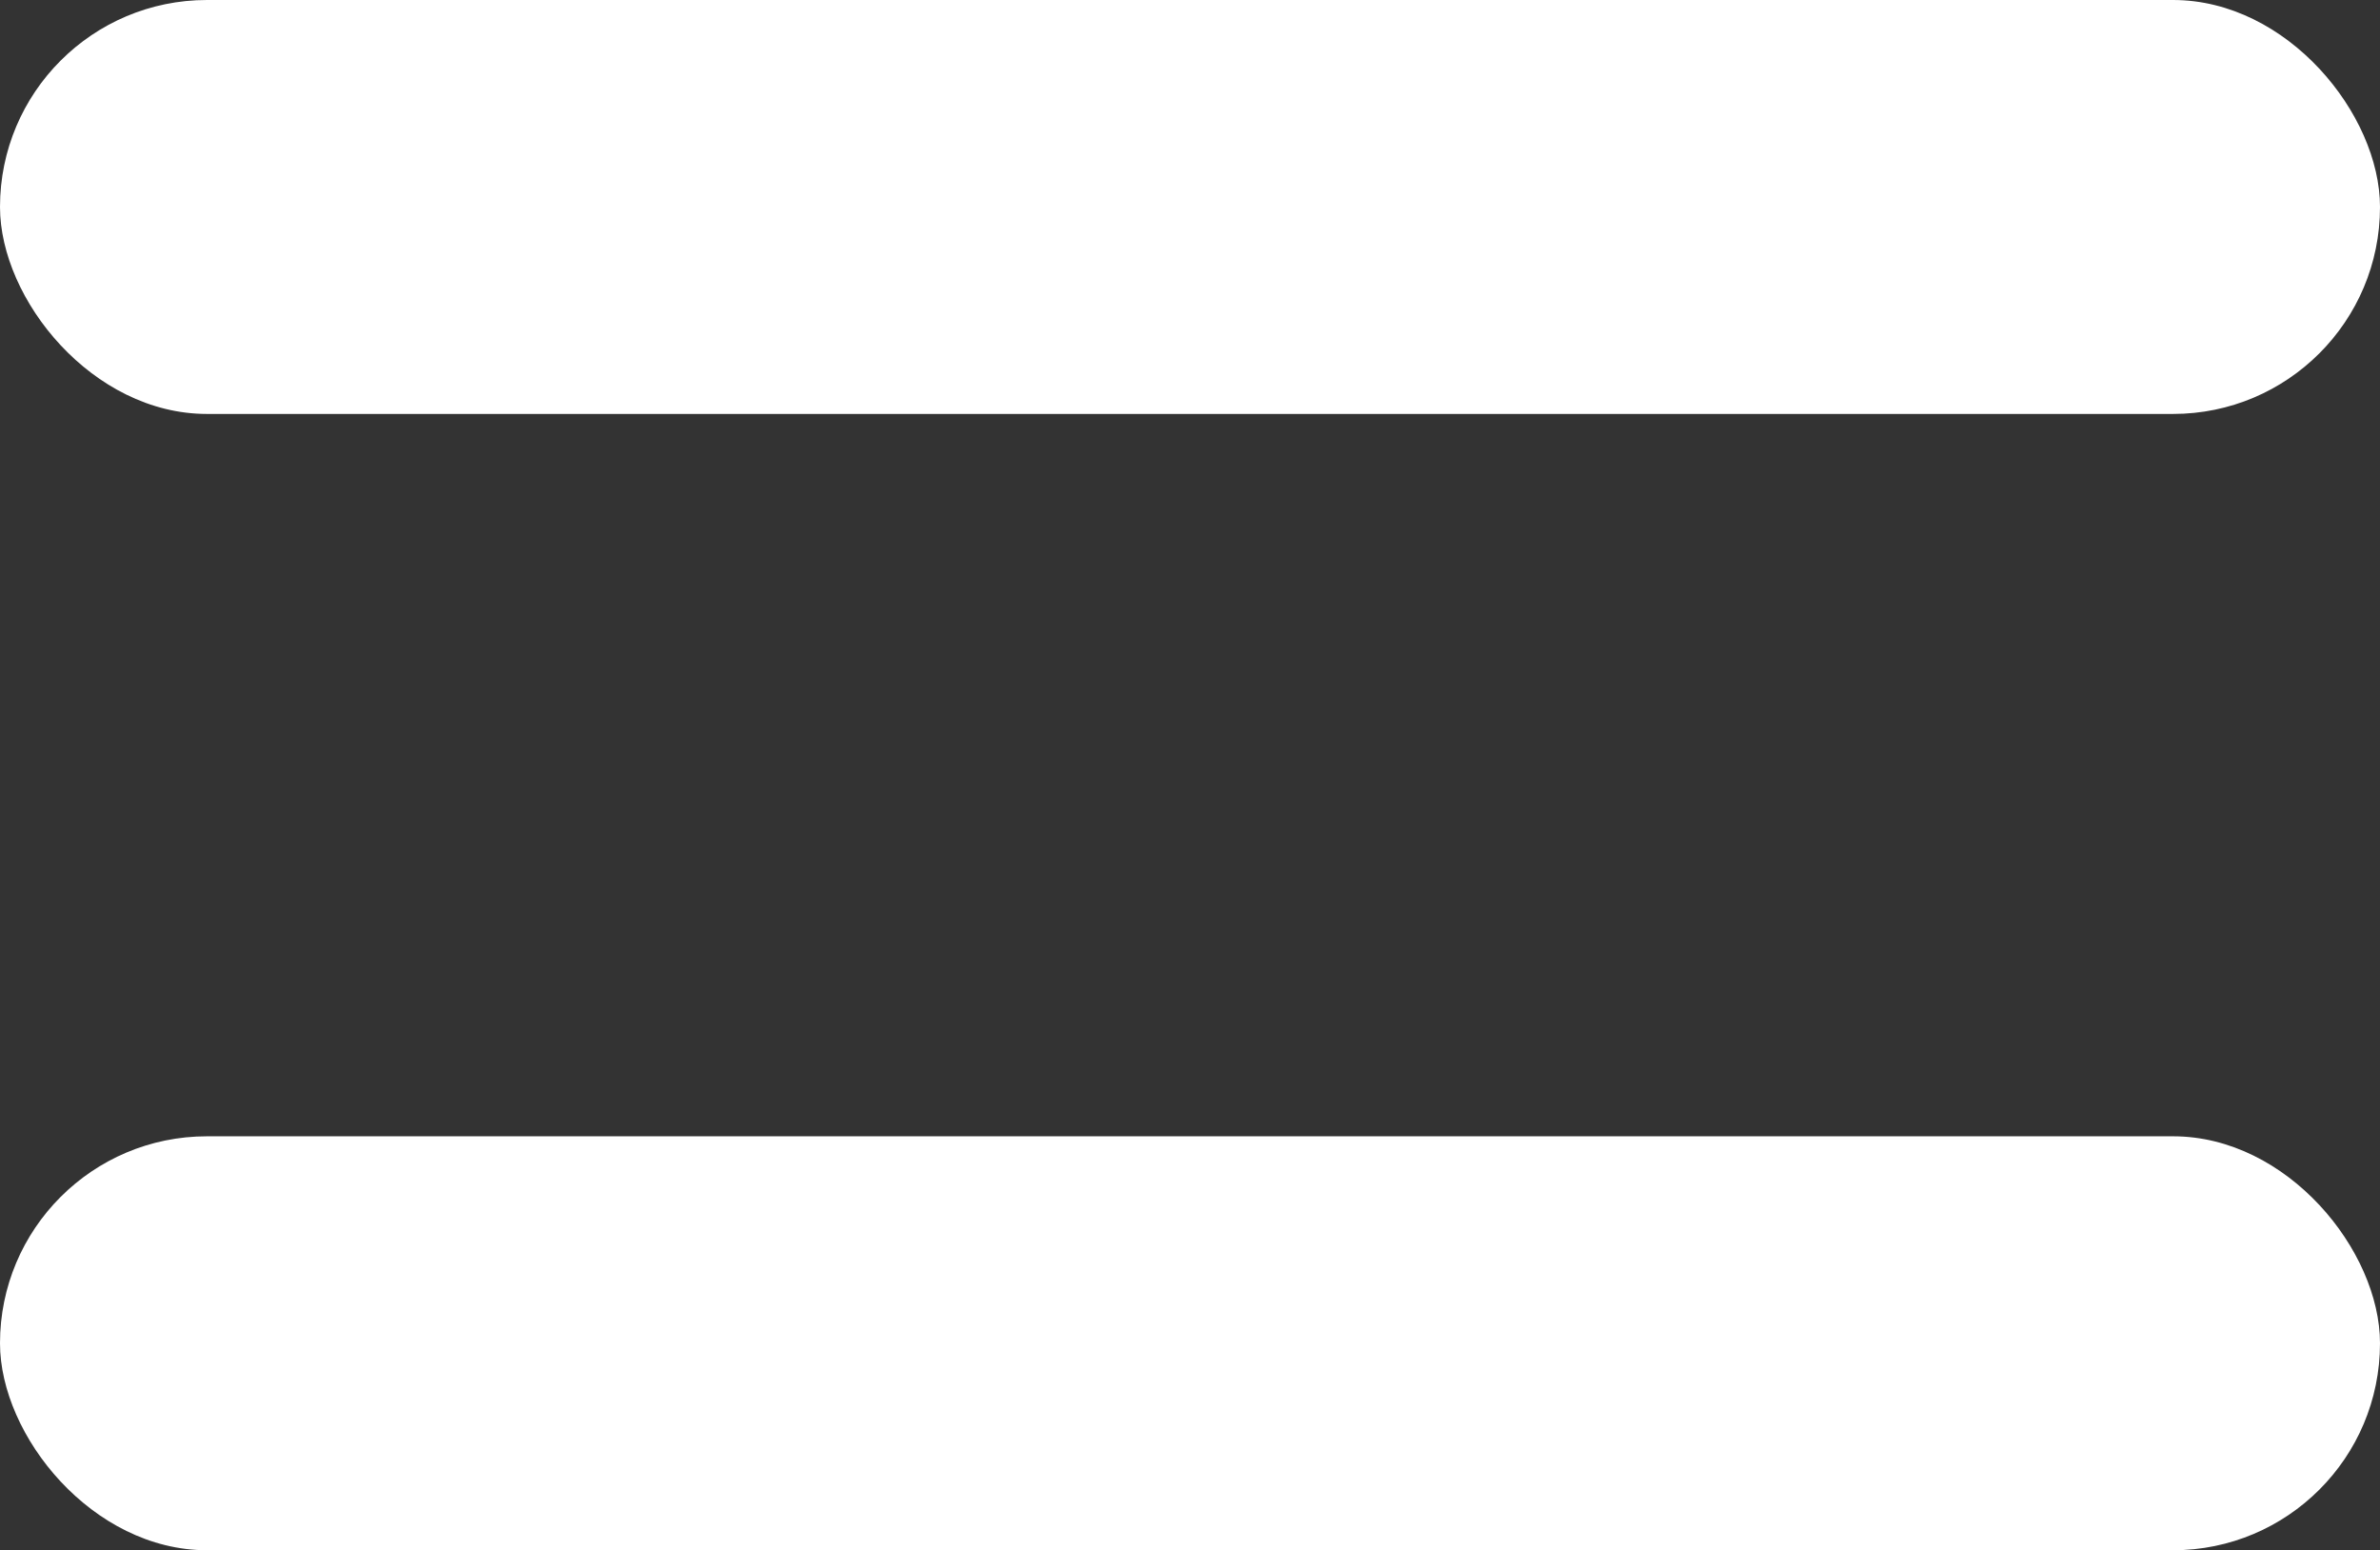 <?xml version="1.0" encoding="UTF-8"?>
<svg id="Layer_1" xmlns="http://www.w3.org/2000/svg" viewBox="0 0 23 14.98">
  <rect x="0" y="0" width="23" height="14.98" fill="#333333" stroke="none"/>
  <defs>
    <style>
      .cls-1 {
        fill: #fff;
      }
    </style>
  </defs>
  <rect class="cls-1" x="0" y="0" width="23" height="4" rx="2" ry="2"/>
  <rect class="cls-1" x="0" y="10.98" width="23" height="4" rx="2" ry="2"/>
</svg>